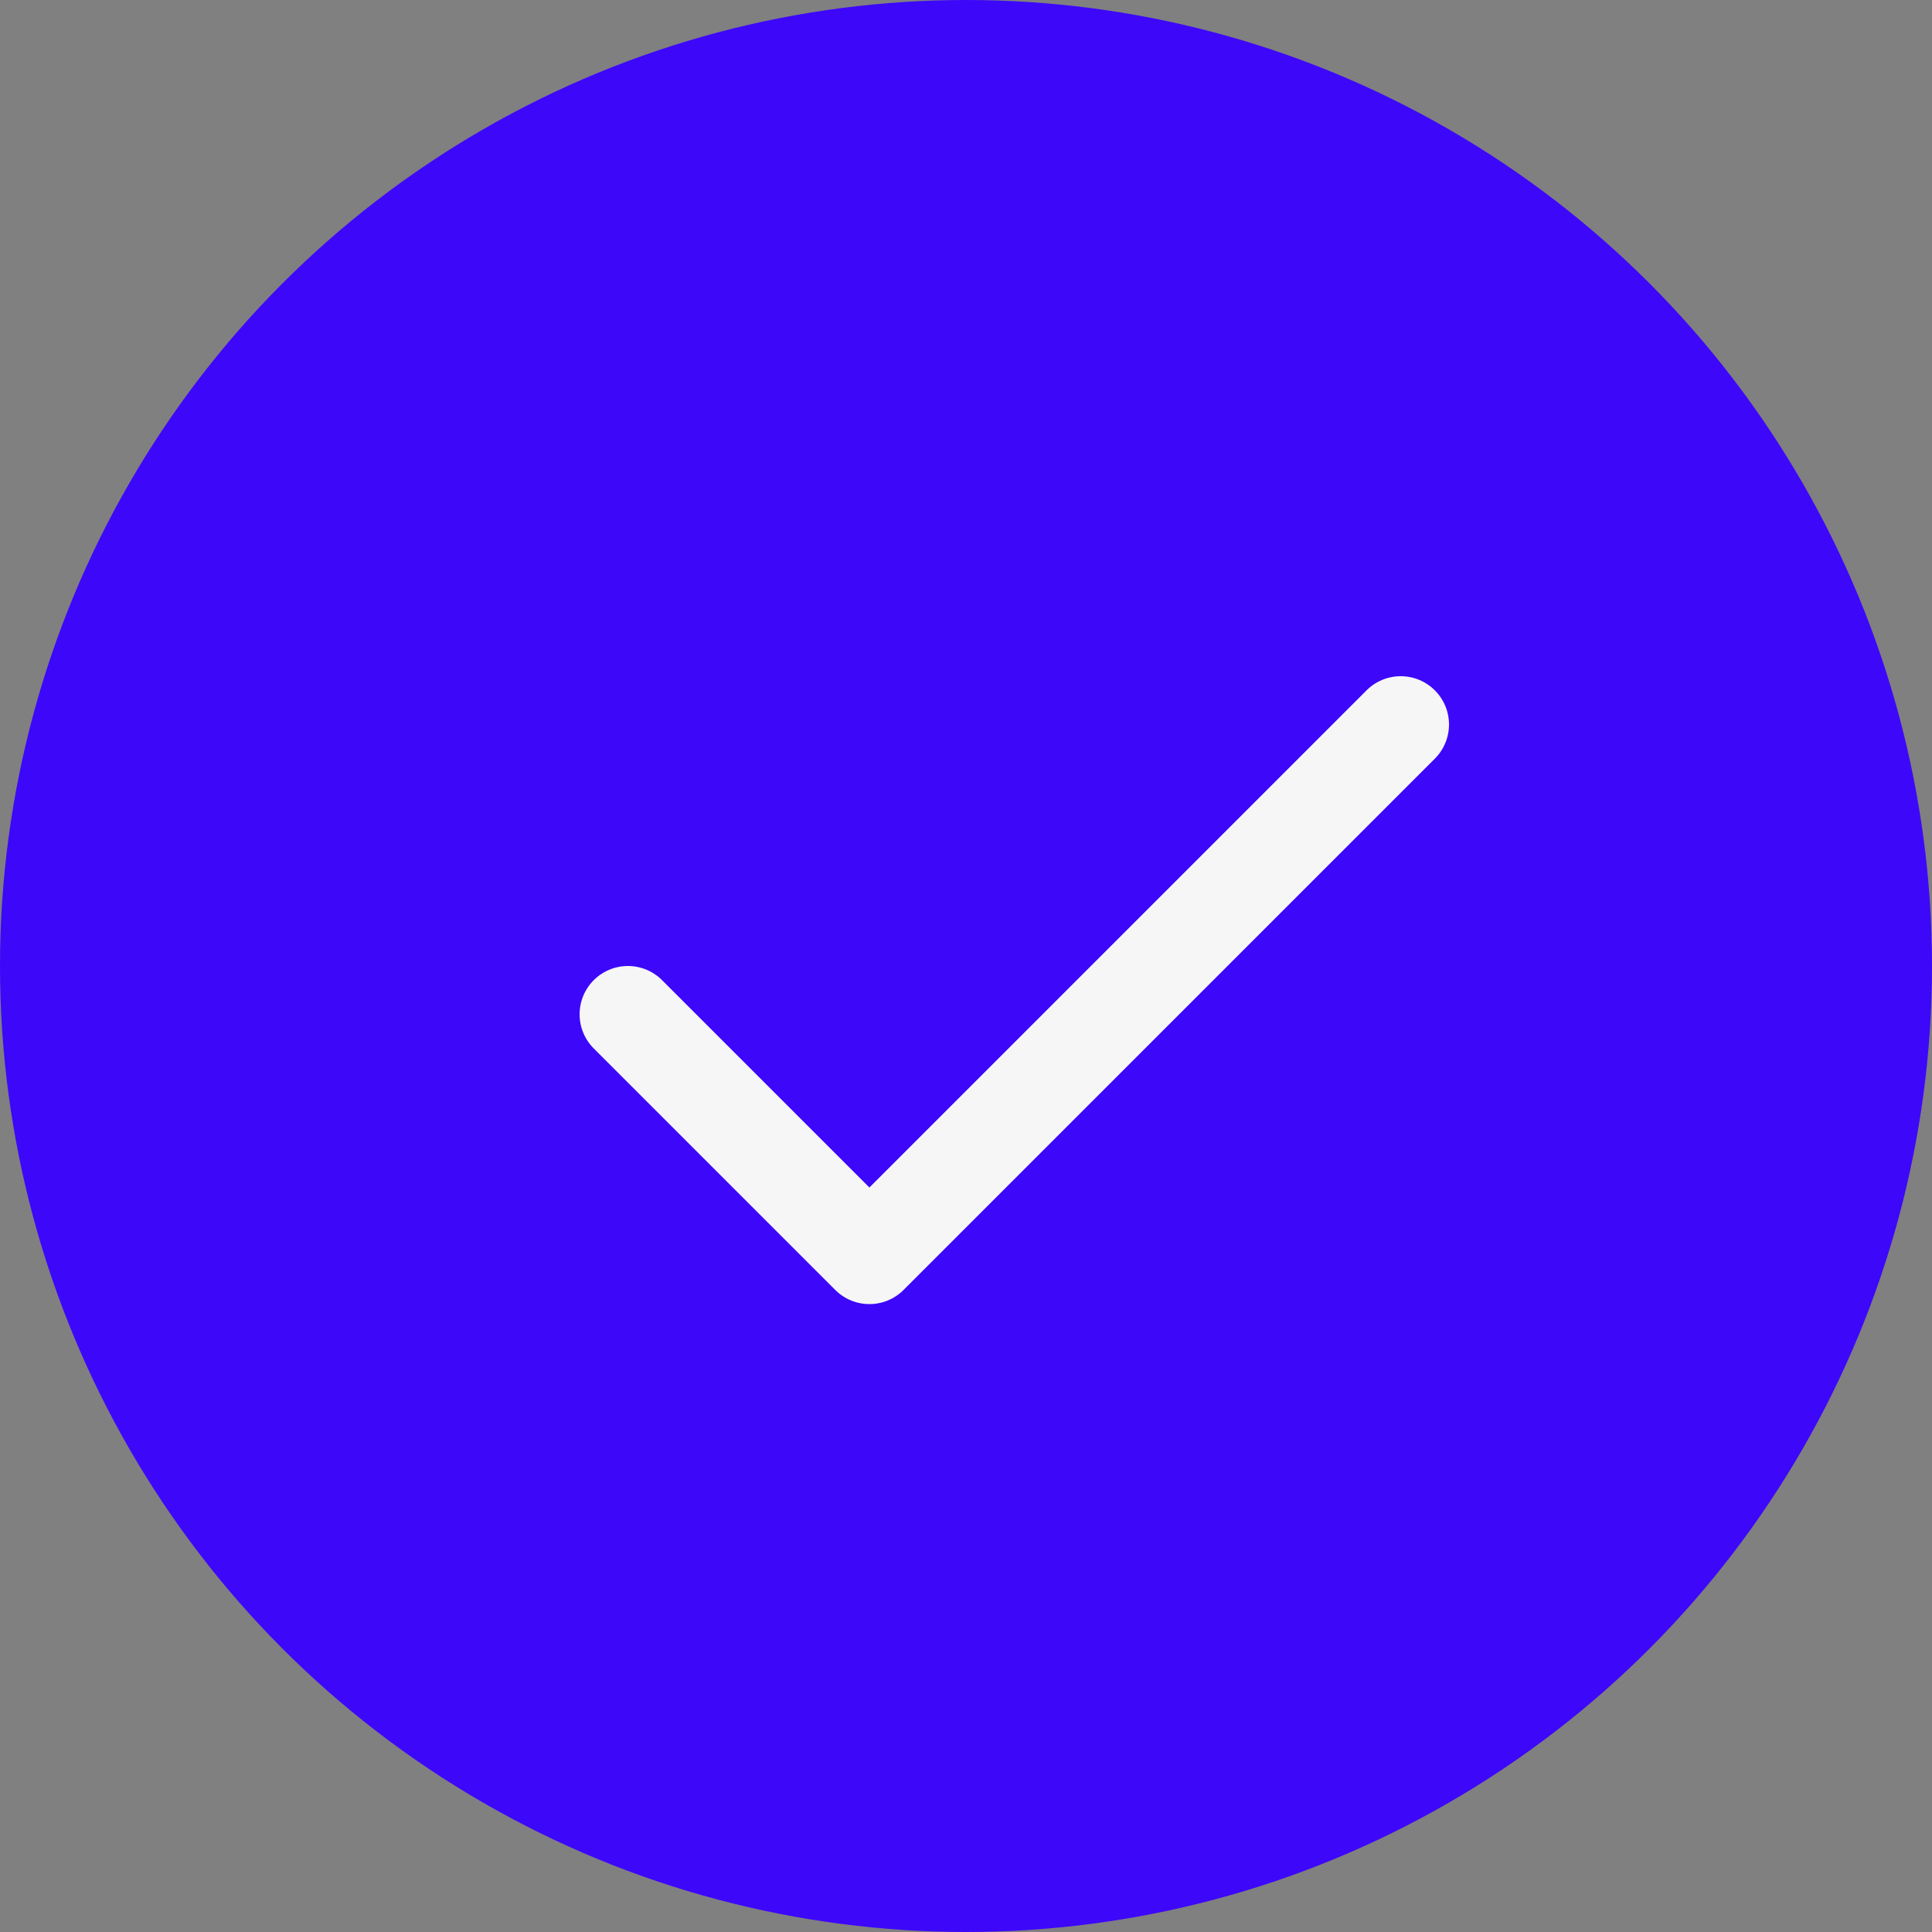 <?xml version="1.0" encoding="UTF-8"?> <svg xmlns="http://www.w3.org/2000/svg" width="40" height="40" viewBox="0 0 40 40" fill="none"><rect x="0" y="0" width="40" height="40" fill="#808080" stroke="none"/> <circle cx="20" cy="20" r="20" fill="#3D07FA"></circle> <path d="M29 15L18 26L13 21" stroke="#F6F6F6" stroke-width="2" stroke-linecap="round" stroke-linejoin="round"></path> </svg> 